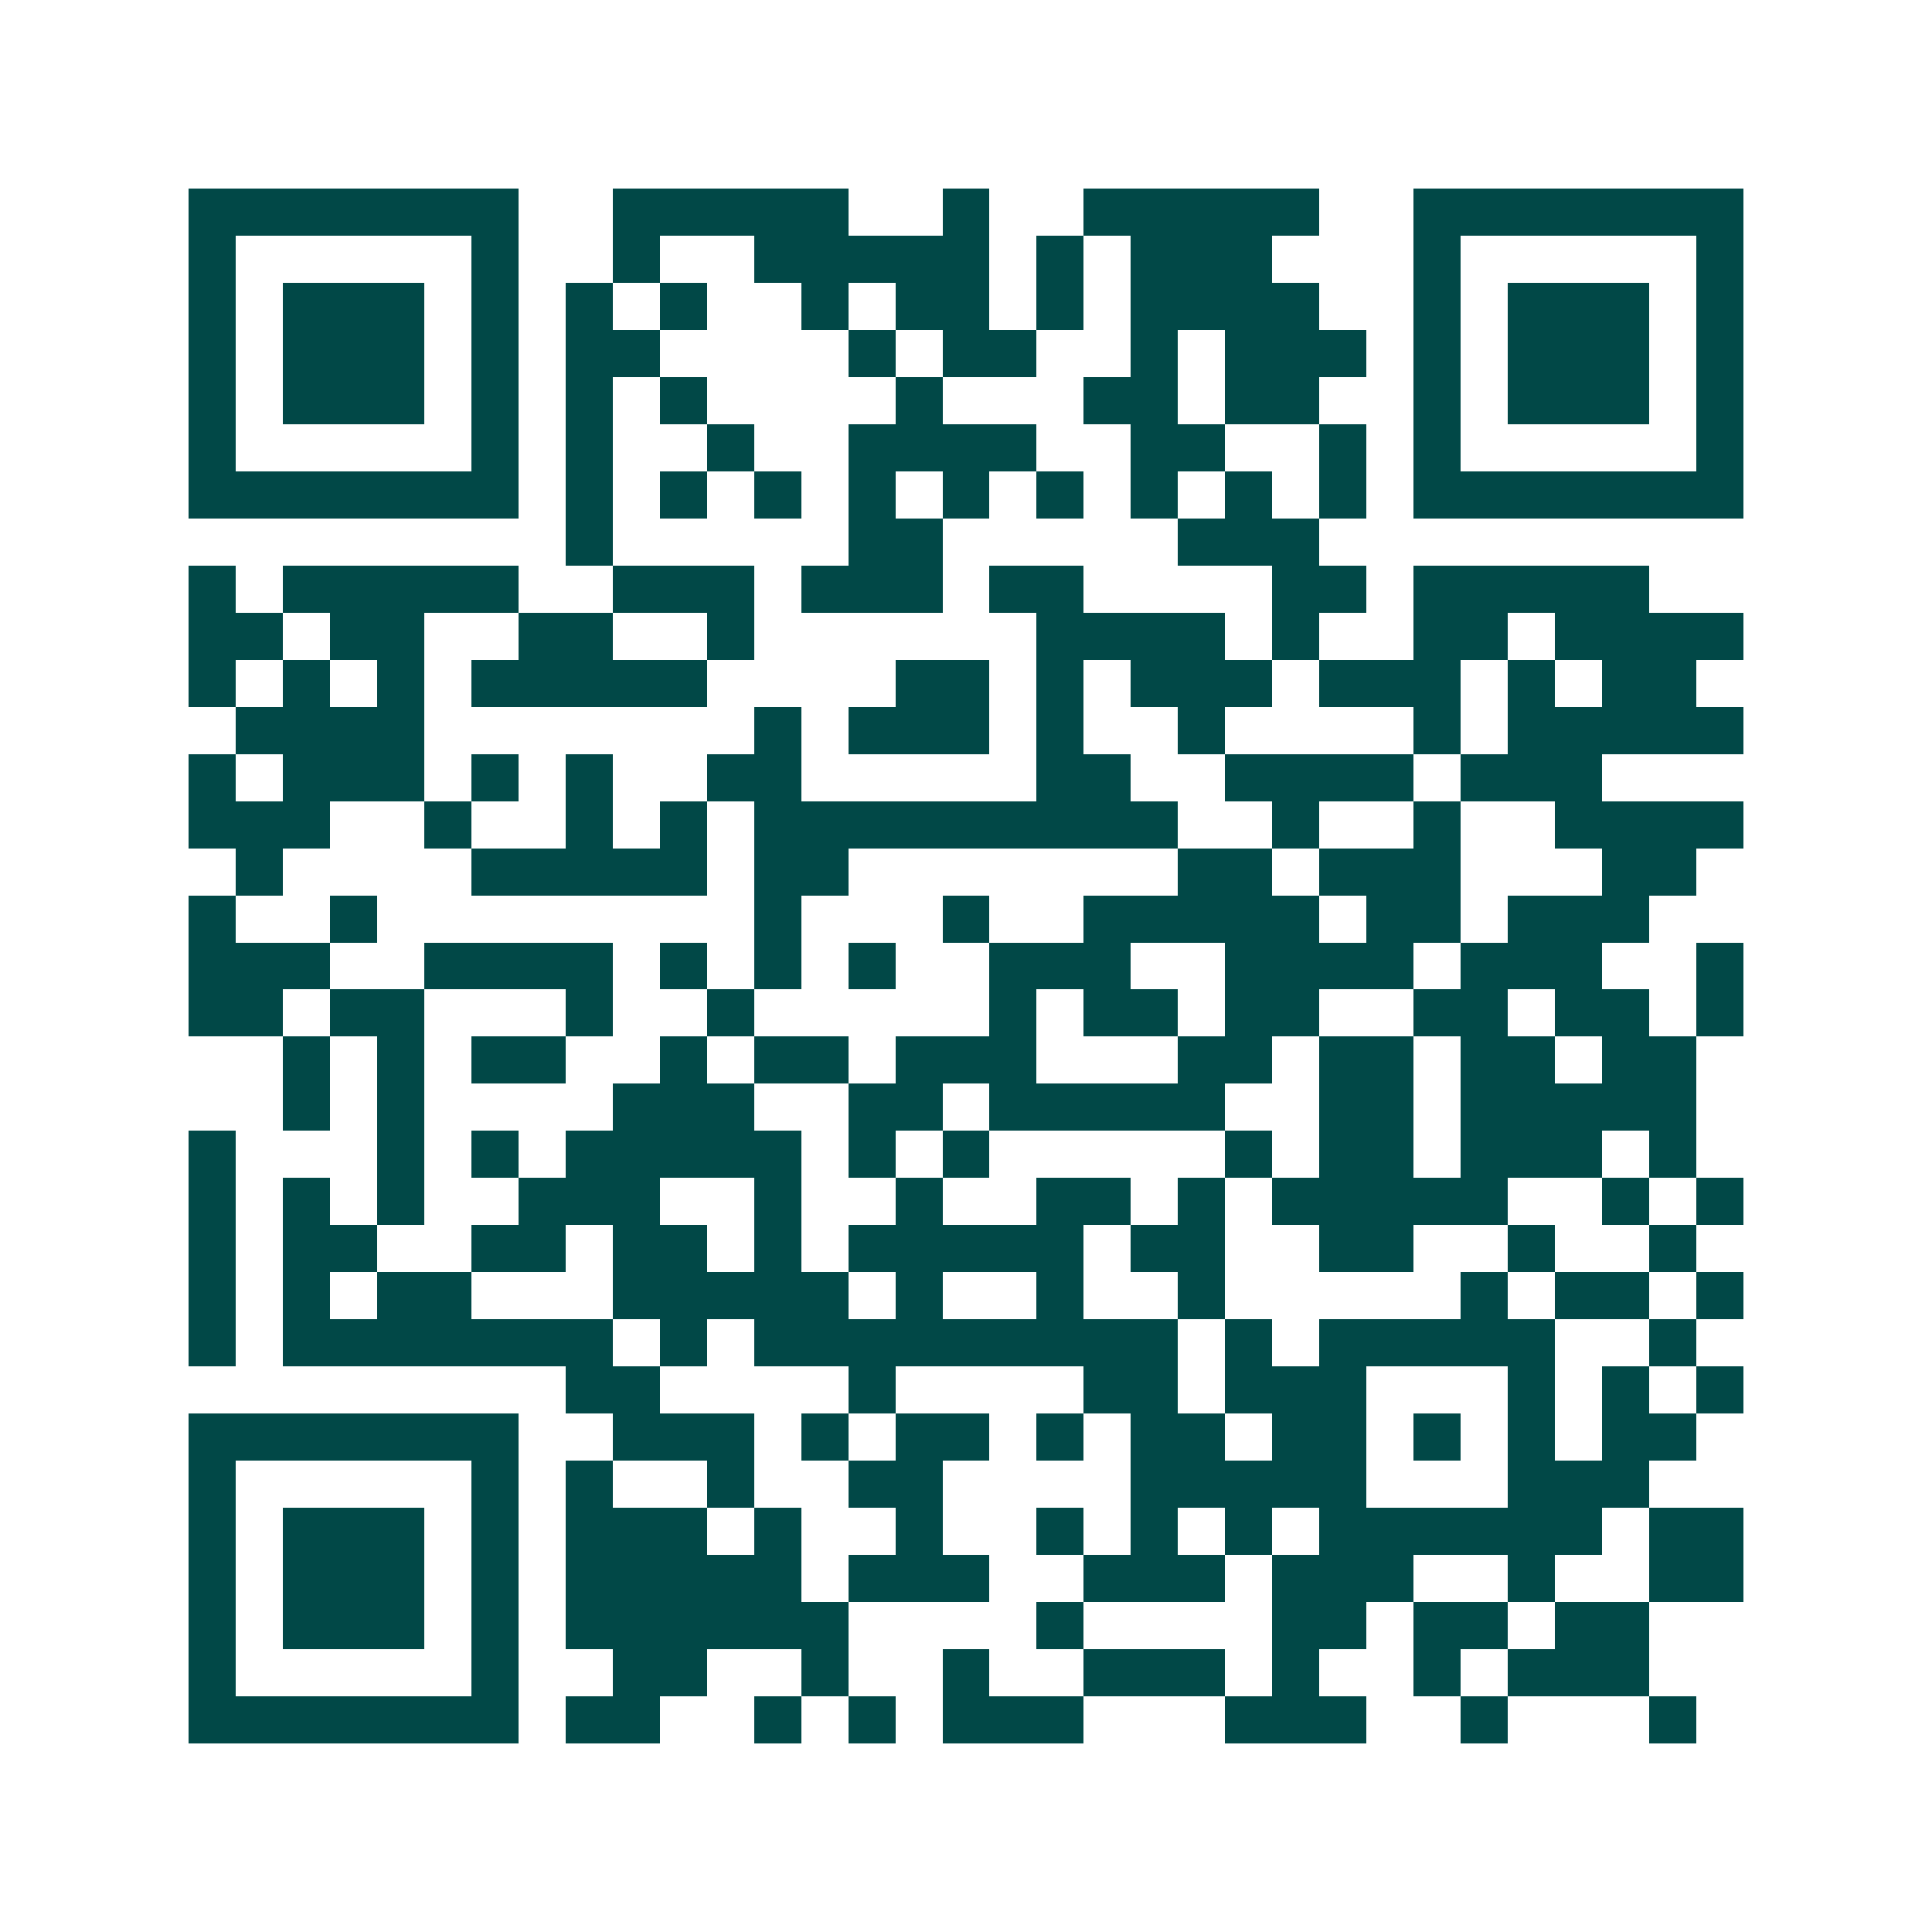 <svg xmlns="http://www.w3.org/2000/svg" width="200" height="200" viewBox="0 0 41 41" shape-rendering="crispEdges"><path fill="#ffffff" d="M0 0h41v41H0z"/><path stroke="#014847" d="M4 4.5h7m2 0h5m2 0h1m2 0h5m2 0h7M4 5.5h1m5 0h1m2 0h1m2 0h5m1 0h1m1 0h3m3 0h1m5 0h1M4 6.5h1m1 0h3m1 0h1m1 0h1m1 0h1m2 0h1m1 0h2m1 0h1m1 0h4m2 0h1m1 0h3m1 0h1M4 7.5h1m1 0h3m1 0h1m1 0h2m4 0h1m1 0h2m2 0h1m1 0h3m1 0h1m1 0h3m1 0h1M4 8.5h1m1 0h3m1 0h1m1 0h1m1 0h1m4 0h1m3 0h2m1 0h2m2 0h1m1 0h3m1 0h1M4 9.5h1m5 0h1m1 0h1m2 0h1m2 0h4m2 0h2m2 0h1m1 0h1m5 0h1M4 10.5h7m1 0h1m1 0h1m1 0h1m1 0h1m1 0h1m1 0h1m1 0h1m1 0h1m1 0h1m1 0h7M12 11.5h1m5 0h2m5 0h3M4 12.5h1m1 0h5m2 0h3m1 0h3m1 0h2m4 0h2m1 0h5M4 13.5h2m1 0h2m2 0h2m2 0h1m6 0h4m1 0h1m2 0h2m1 0h4M4 14.5h1m1 0h1m1 0h1m1 0h5m4 0h2m1 0h1m1 0h3m1 0h3m1 0h1m1 0h2M5 15.5h4m7 0h1m1 0h3m1 0h1m2 0h1m4 0h1m1 0h5M4 16.5h1m1 0h3m1 0h1m1 0h1m2 0h2m5 0h2m2 0h4m1 0h3M4 17.5h3m2 0h1m2 0h1m1 0h1m1 0h9m2 0h1m2 0h1m2 0h4M5 18.5h1m4 0h5m1 0h2m7 0h2m1 0h3m3 0h2M4 19.5h1m2 0h1m8 0h1m3 0h1m2 0h5m1 0h2m1 0h3M4 20.5h3m2 0h4m1 0h1m1 0h1m1 0h1m2 0h3m2 0h4m1 0h3m2 0h1M4 21.5h2m1 0h2m3 0h1m2 0h1m5 0h1m1 0h2m1 0h2m2 0h2m1 0h2m1 0h1M6 22.5h1m1 0h1m1 0h2m2 0h1m1 0h2m1 0h3m3 0h2m1 0h2m1 0h2m1 0h2M6 23.5h1m1 0h1m4 0h3m2 0h2m1 0h5m2 0h2m1 0h5M4 24.5h1m3 0h1m1 0h1m1 0h5m1 0h1m1 0h1m5 0h1m1 0h2m1 0h3m1 0h1M4 25.5h1m1 0h1m1 0h1m2 0h3m2 0h1m2 0h1m2 0h2m1 0h1m1 0h5m2 0h1m1 0h1M4 26.5h1m1 0h2m2 0h2m1 0h2m1 0h1m1 0h5m1 0h2m2 0h2m2 0h1m2 0h1M4 27.5h1m1 0h1m1 0h2m3 0h5m1 0h1m2 0h1m2 0h1m5 0h1m1 0h2m1 0h1M4 28.5h1m1 0h7m1 0h1m1 0h9m1 0h1m1 0h5m2 0h1M12 29.5h2m4 0h1m4 0h2m1 0h3m3 0h1m1 0h1m1 0h1M4 30.5h7m2 0h3m1 0h1m1 0h2m1 0h1m1 0h2m1 0h2m1 0h1m1 0h1m1 0h2M4 31.5h1m5 0h1m1 0h1m2 0h1m2 0h2m4 0h5m3 0h3M4 32.5h1m1 0h3m1 0h1m1 0h3m1 0h1m2 0h1m2 0h1m1 0h1m1 0h1m1 0h6m1 0h2M4 33.5h1m1 0h3m1 0h1m1 0h5m1 0h3m2 0h3m1 0h3m2 0h1m2 0h2M4 34.5h1m1 0h3m1 0h1m1 0h6m4 0h1m4 0h2m1 0h2m1 0h2M4 35.5h1m5 0h1m2 0h2m2 0h1m2 0h1m2 0h3m1 0h1m2 0h1m1 0h3M4 36.5h7m1 0h2m2 0h1m1 0h1m1 0h3m3 0h3m2 0h1m3 0h1"/></svg>
